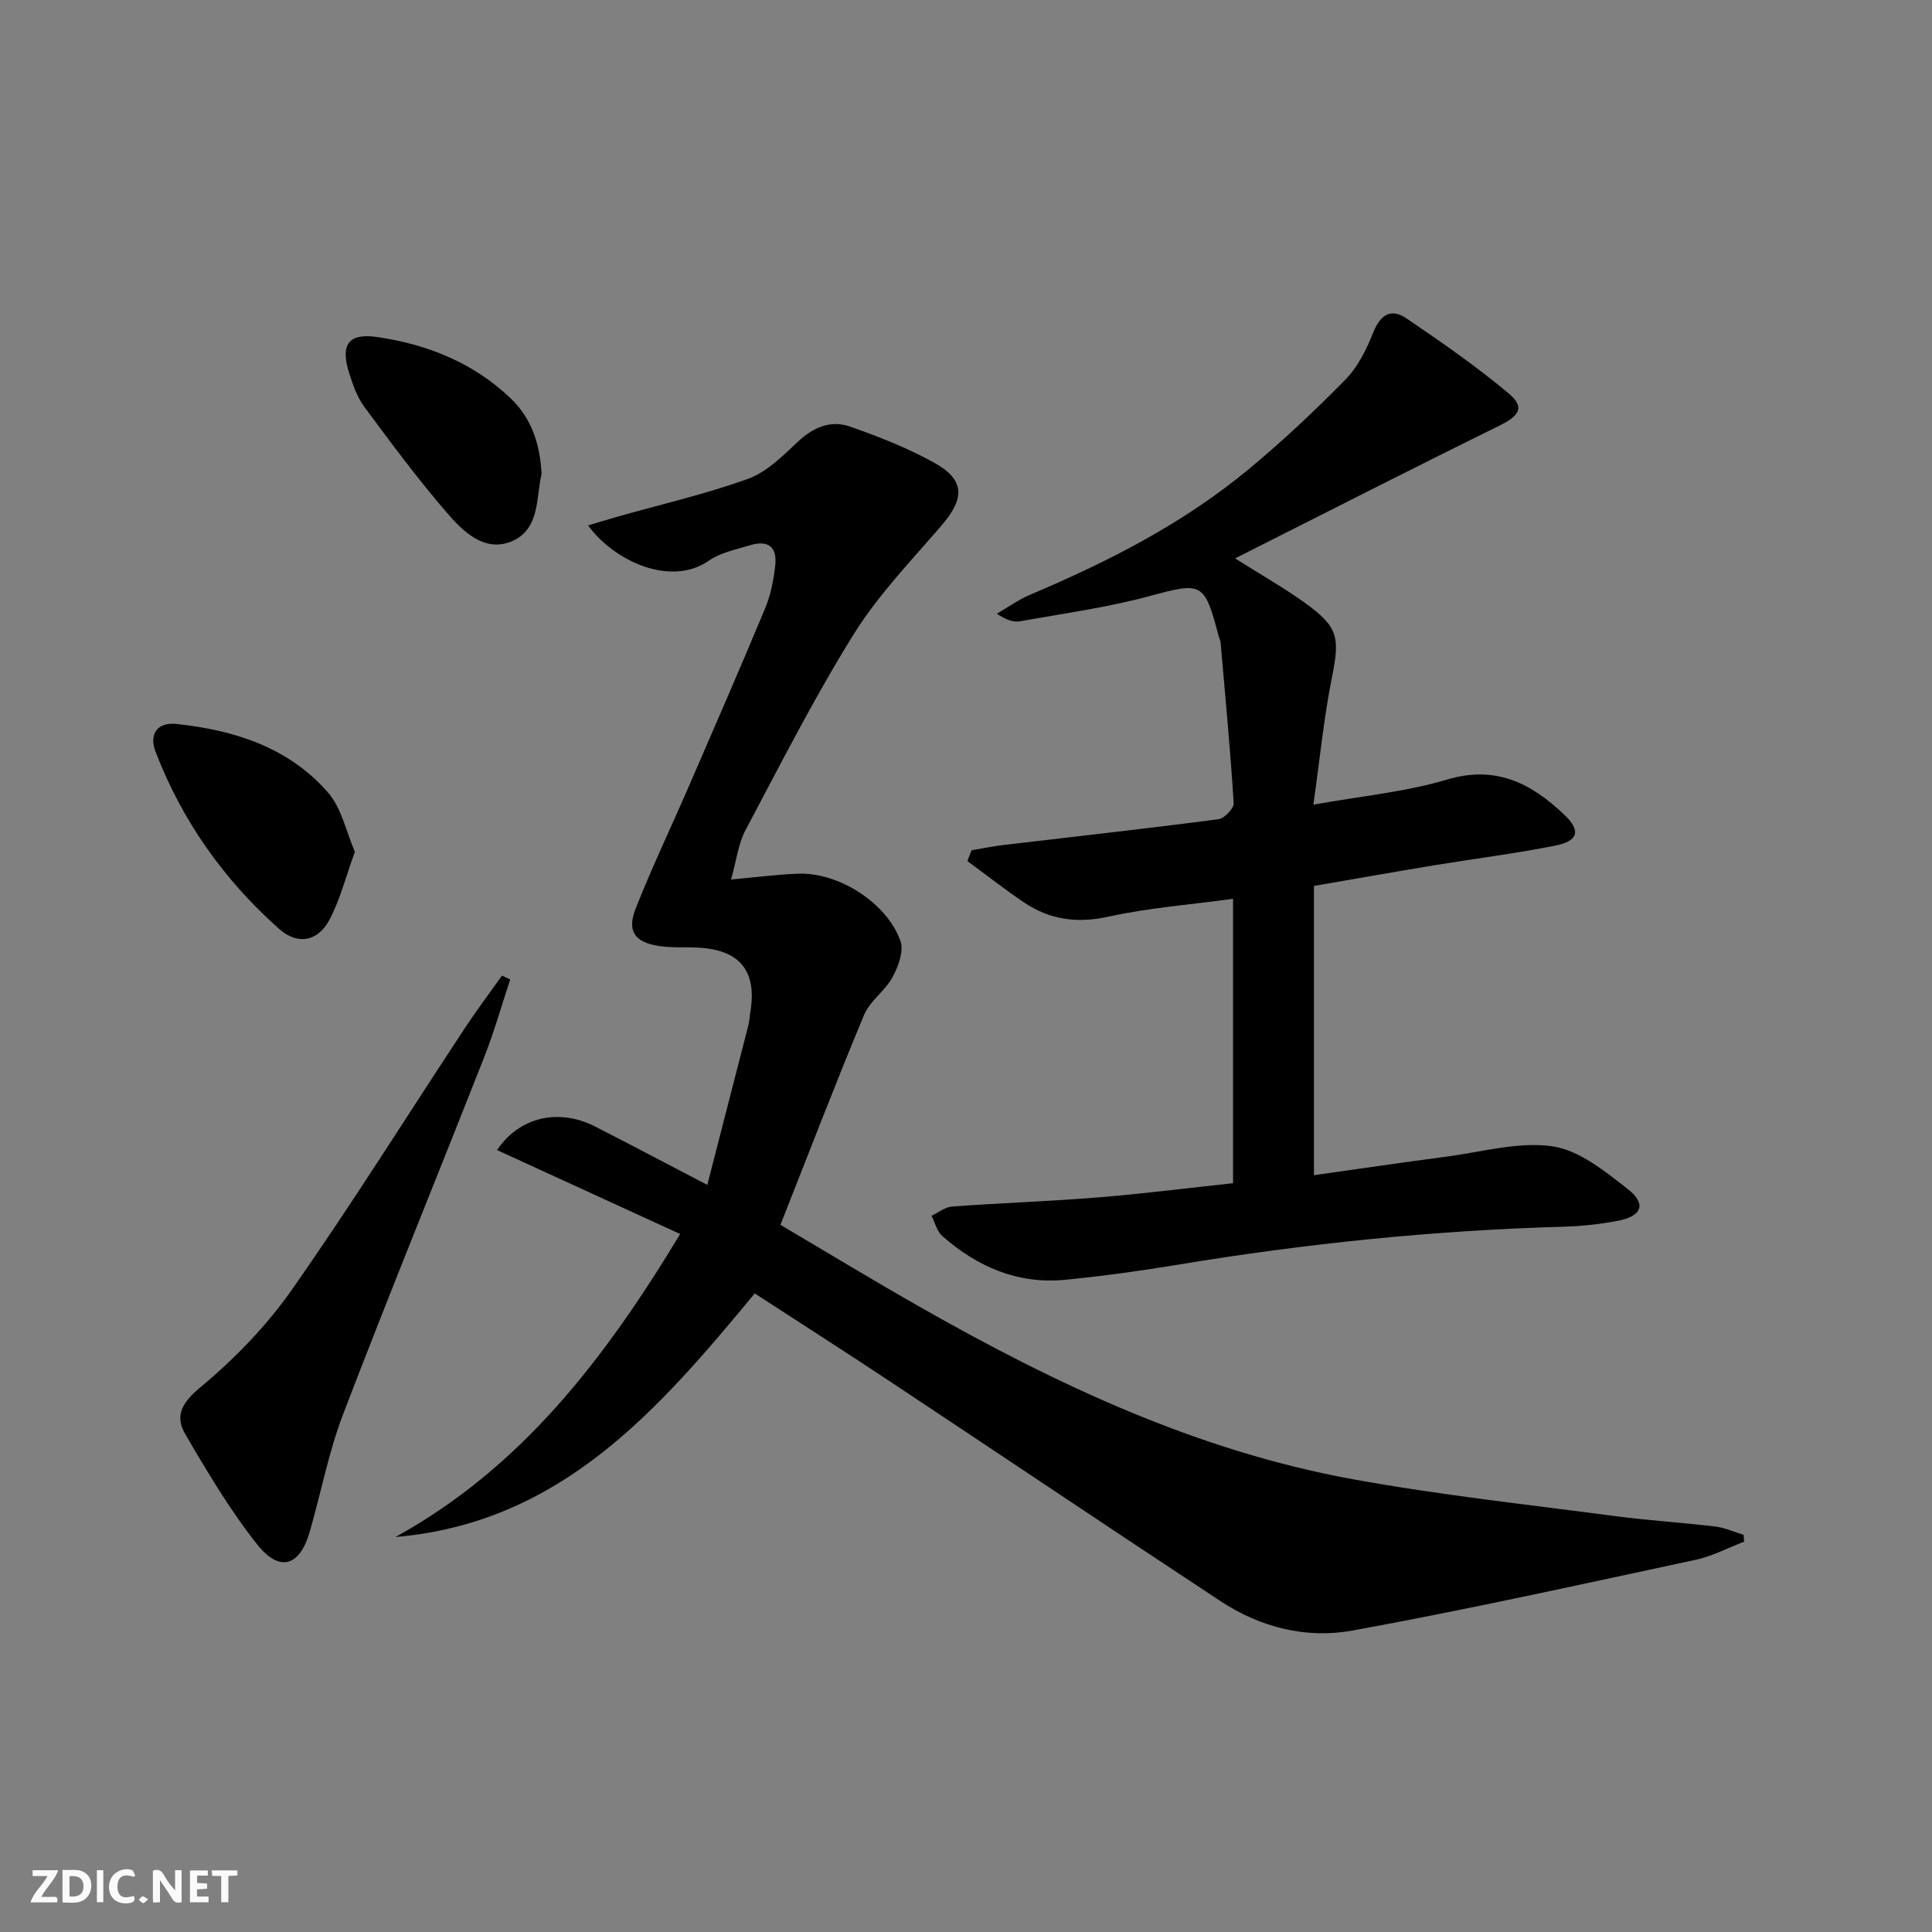 <svg enable-background="new 0 0 400 400" viewBox="0 0 400 400" xmlns="http://www.w3.org/2000/svg"><rect x="0" y="0" width="400" height="400" fill="#808080" stroke="none"/><g fill="#fbfafa"><path d="m37.59 393.81c-.92.31-1.52.05-2-.78-.7-1.2-1.52-2.34-2.47-3.78v4.59c-.55.03-.95.05-1.41.07-.03-.37-.06-.64-.06-.91 0-1.91 0-3.81 0-5.7 1.13-.41 1.77-.03 2.29.91.62 1.11 1.38 2.14 2.31 3.19v-4.2h1.35v6.61z"/><path d="m12.94 393.88v-6.75c1.9.19 3.93-.54 5.37 1.29.8 1.01.78 2.88.03 3.97-1.37 1.97-3.4 1.51-5.4 1.49m1.45-1.22c2.04.12 2.92-.58 2.89-2.21-.03-1.51-.98-2.19-2.89-2z"/><path d="m11.81 393.87h-5.49c.68-2.18 2.47-3.48 3.51-5.45h-3.08v-1.21h5.29c-.71 2.13-2.44 3.48-3.47 5.51.86 0 1.63.04 2.39-.01.79-.05 1.14.21.85 1.16"/><path d="m39.33 393.86v-6.61h3.7v1.07h-2.22v1.52c.68.04 1.34.09 2.07.13v1.07c-.72.05-1.38.09-2.1.14v1.48h2.4v1.19h-3.85z"/><path d="m27.71 388.56c-1.15-.3-2.46-.61-3.1.64-.37.73-.41 1.93-.06 2.67.63 1.35 1.99.93 3.17.68.35.94-.01 1.32-.93 1.46-1.62.25-3.05-.27-3.76-1.48-.73-1.25-.6-3.03.31-4.17.88-1.11 2.71-1.7 4-1.16.32.13.44.74.65 1.12-.1.08-.19.16-.28.24"/><path d="m49.15 387.24v1.07c-.59.02-1.17.05-1.87.08v5.44h-1.48v-5.44h-1.85c-.05-.4-.08-.73-.13-1.15z"/><path d="m20.06 387.21h1.33v6.62h-1.33z"/><path d="m30.68 393.25c-.49.38-.8.79-1.05.76-.32-.05-.6-.45-.9-.7.26-.24.51-.64.8-.67.29-.04.62.3 1.15.61"/></g><path d="m361.09 319.19c-3.32 1.27-6.54 3-9.98 3.74-23.69 5.07-47.34 10.34-71.17 14.67-9.45 1.72-18.97-.65-27.18-6.06-23.07-15.19-45.99-30.6-69-45.86-9-5.97-18.11-11.79-27.5-17.89-19.88 24.02-40.07 47.5-74.38 50.43 26.02-14.34 43.27-36.78 58.94-62.73-12.92-5.92-25.41-11.65-37.91-17.38 4.6-6.85 12.71-8.74 20.31-4.87 7.4 3.77 14.74 7.66 23.22 12.08 2.91-11.3 5.71-22.13 8.48-32.96.25-.96.29-1.97.45-2.95 1.33-8.34-2.15-12.7-10.61-13.2-2.82-.17-5.7.08-8.47-.37-4.91-.8-6.51-3.08-4.69-7.71 3.34-8.49 7.3-16.75 10.93-25.13 5.35-12.34 10.73-24.68 15.9-37.09 1.13-2.72 1.72-5.75 2.06-8.7.47-4.03-1.44-5.49-5.33-4.29-2.85.88-5.99 1.49-8.36 3.14-8.01 5.58-19.76.01-25.04-7.28 2.17-.64 4.08-1.24 6.02-1.79 9.04-2.56 18.24-4.67 27.06-7.84 3.85-1.39 7.16-4.69 10.26-7.61 3.22-3.04 6.81-4.63 10.85-3.23 5.93 2.06 11.85 4.4 17.34 7.42 6.54 3.6 6.54 7.39 1.56 13.17-6.29 7.29-13.08 14.35-18.13 22.46-8.15 13.1-15.16 26.92-22.4 40.57-1.47 2.78-1.83 6.14-2.96 10.16 5.44-.49 9.66-1.05 13.91-1.2 8.35-.31 18.38 6.03 21.16 13.95.73 2.07-.44 5.25-1.62 7.44-1.55 2.86-4.7 4.94-5.93 7.88-5.93 14.22-11.44 28.61-17.3 43.43 9.89 5.84 19.39 11.61 29.04 17.09 28.15 16 57.31 29.72 89.42 35.57 17.95 3.27 36.14 5.23 54.24 7.63 6.92.92 13.9 1.34 20.83 2.17 2 .24 3.93 1.13 5.89 1.72.02.46.06.94.09 1.42z" fill="#000001"/><path d="m201.15 176.04c2.2-.37 4.4-.83 6.62-1.09 14.84-1.76 29.69-3.4 44.5-5.34 1.23-.16 3.22-2.24 3.15-3.32-.69-11.09-1.74-22.16-2.7-33.23-.04-.49-.3-.95-.43-1.43-2.94-11.2-3.45-11.14-14.35-8.2-8.77 2.36-17.85 3.61-26.81 5.2-1.36.24-2.87-.3-4.74-1.57 2.29-1.32 4.47-2.91 6.89-3.93 16.14-6.83 31.69-14.74 45.24-25.98 7.02-5.82 13.71-12.1 20.09-18.62 2.58-2.63 4.34-6.29 5.74-9.77 1.48-3.7 3.74-4.96 6.83-2.85 7.24 4.92 14.47 9.92 21.17 15.54 3.45 2.9 2.22 4.64-2 6.72-17.99 8.85-35.85 17.97-54.64 27.44 5.76 3.63 10.22 6.16 14.37 9.14 7.06 5.08 7.35 7.18 5.67 15.56-1.65 8.23-2.46 16.62-3.83 26.29 9.97-1.8 19.09-2.63 27.68-5.2 10.15-3.03 17.48.81 24.28 7.29 3.45 3.28 2.91 5.43-1.85 6.38-8.29 1.65-16.69 2.7-25.04 4.07-8.01 1.32-16.01 2.74-24.95 4.28v59.89c8.84-1.25 18.13-2.62 27.43-3.84 7.32-.96 14.87-3.15 21.93-2.14 5.56.8 10.92 5.18 15.65 8.88 3.88 3.04 2.88 5.59-2.07 6.54-3.74.72-7.57 1.12-11.38 1.23-26.78.76-53.36 3.49-79.78 7.87-7.7 1.28-15.45 2.34-23.21 3.11-9.86.98-18.28-2.66-25.55-9.09-1.1-.97-1.48-2.75-2.19-4.15 1.41-.67 2.79-1.82 4.25-1.92 10.11-.74 20.24-1.08 30.34-1.9 9.25-.75 18.46-1.93 27.83-2.93 0-19.75 0-39.01 0-58.88-8.87 1.21-17.48 1.86-25.82 3.7-6.5 1.43-12.14.63-17.47-2.96-4-2.7-7.81-5.69-11.71-8.55.28-.76.57-1.5.86-2.24z" fill="#000001"/><path d="m105.63 202.79c-1.75 5.28-3.26 10.66-5.29 15.84-9.72 24.72-19.79 49.32-29.29 74.13-3.01 7.86-4.58 16.27-6.93 24.4-2.05 7.12-6.22 8.46-10.85 2.63-5.63-7.1-10.32-15-14.91-22.86-2.25-3.86-.66-6.57 3.22-9.79 7.07-5.87 13.68-12.73 18.94-20.25 12.39-17.69 23.85-36.03 35.75-54.07 2.43-3.69 5.1-7.23 7.66-10.83.56.26 1.13.53 1.7.8z" fill="#000001"/><path d="m73.47 176.35c-1.89 5.22-3.06 9.91-5.25 14.06-2.38 4.51-6.58 5.33-10.41 1.93-11.46-10.17-20.14-22.43-25.63-36.77-1.31-3.44.26-6.13 4.38-5.68 11.98 1.28 23.2 4.85 31.34 14.18 2.83 3.23 3.76 8.11 5.57 12.28z" fill="#000001"/><path d="m112.13 98.15c-1.18 4.8-.24 11.65-6.48 14.04-5.45 2.09-9.83-2.2-13.11-6.01-6.04-7.01-11.58-14.46-17.08-21.91-1.54-2.08-2.45-4.72-3.23-7.23-1.77-5.75-.03-8.12 5.87-7.26 10.35 1.51 19.84 5.29 27.57 12.64 4.3 4.08 6.12 9.31 6.46 15.73z" fill="#000001"/></svg>
